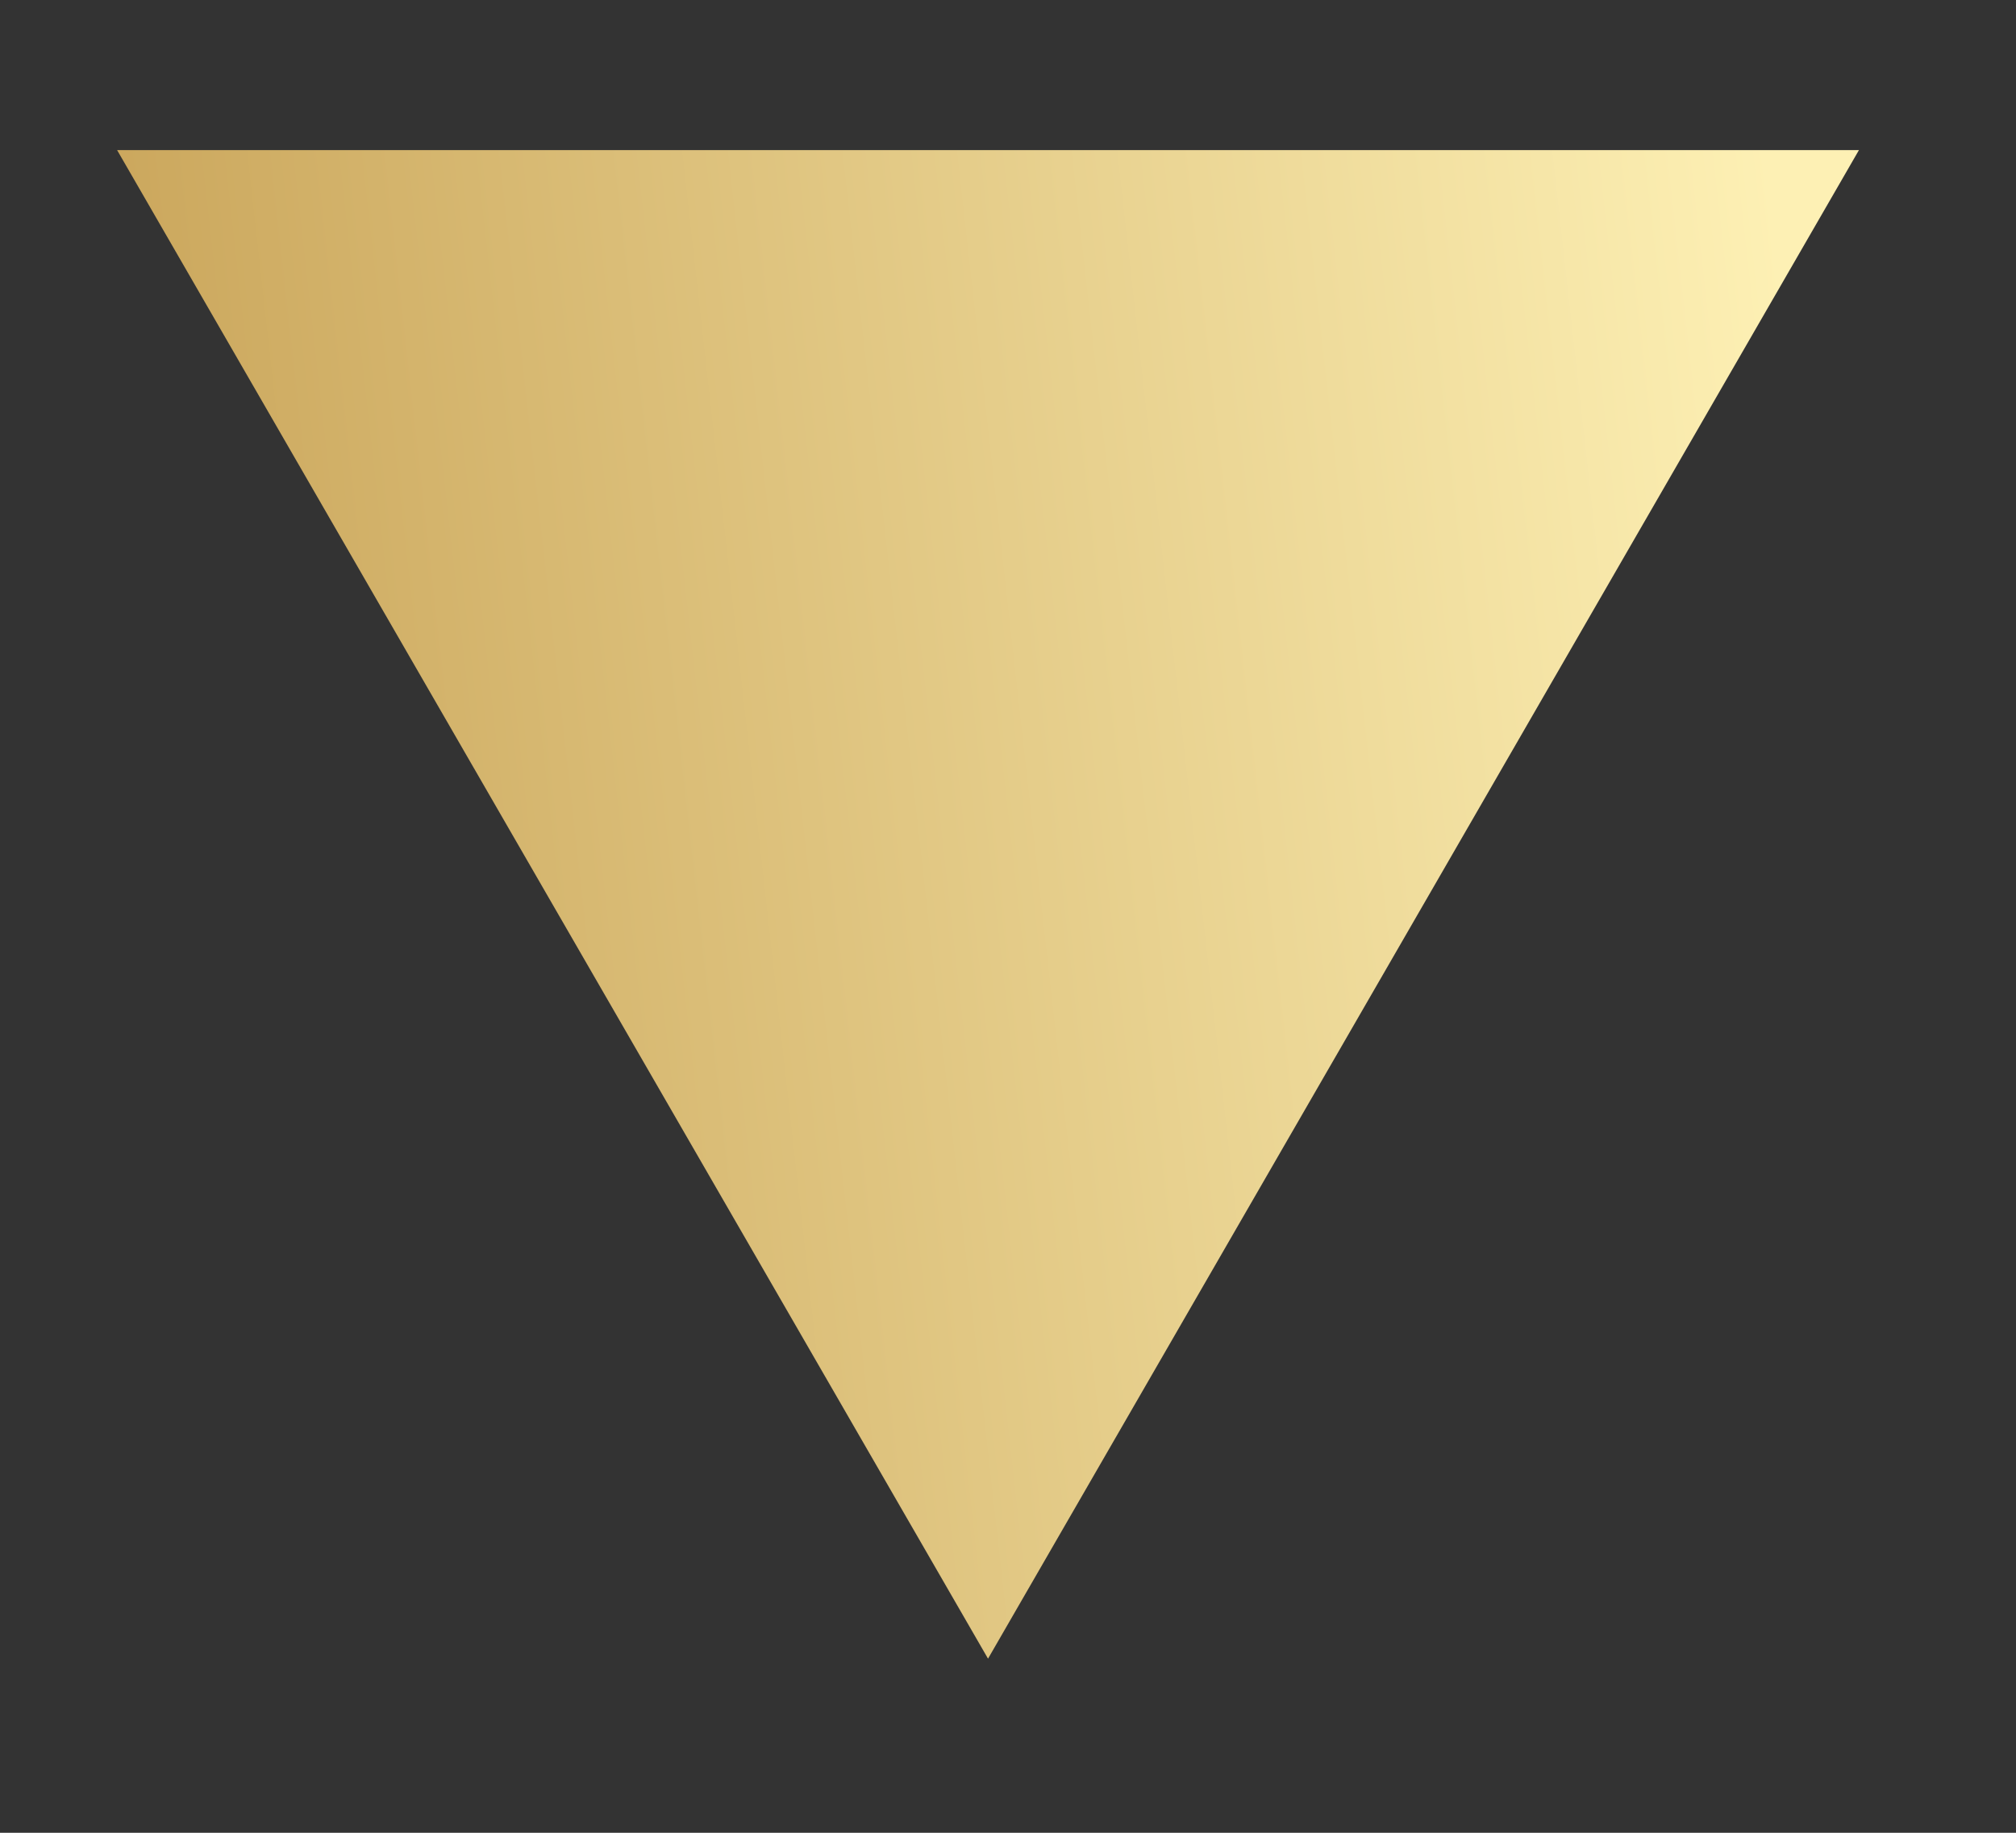 <svg width="11" height="10" viewBox="0 0 11 10" fill="none" xmlns="http://www.w3.org/2000/svg">
<rect x="0" y="0" width="11" height="10" fill="#333333" stroke="none"/>
<path d="M5.391 9.05L0.639 0.819L10.143 0.819L5.391 9.05Z" fill="url(#paint0_linear_11209_1789)"/>
<defs>
<linearGradient id="paint0_linear_11209_1789" x1="0.931" y1="7.646" x2="10.297" y2="6.598" gradientUnits="userSpaceOnUse">
<stop stop-color="#C9A459"/>
<stop offset="1" stop-color="#FDF0B4"/>
</linearGradient>
</defs>
</svg>
